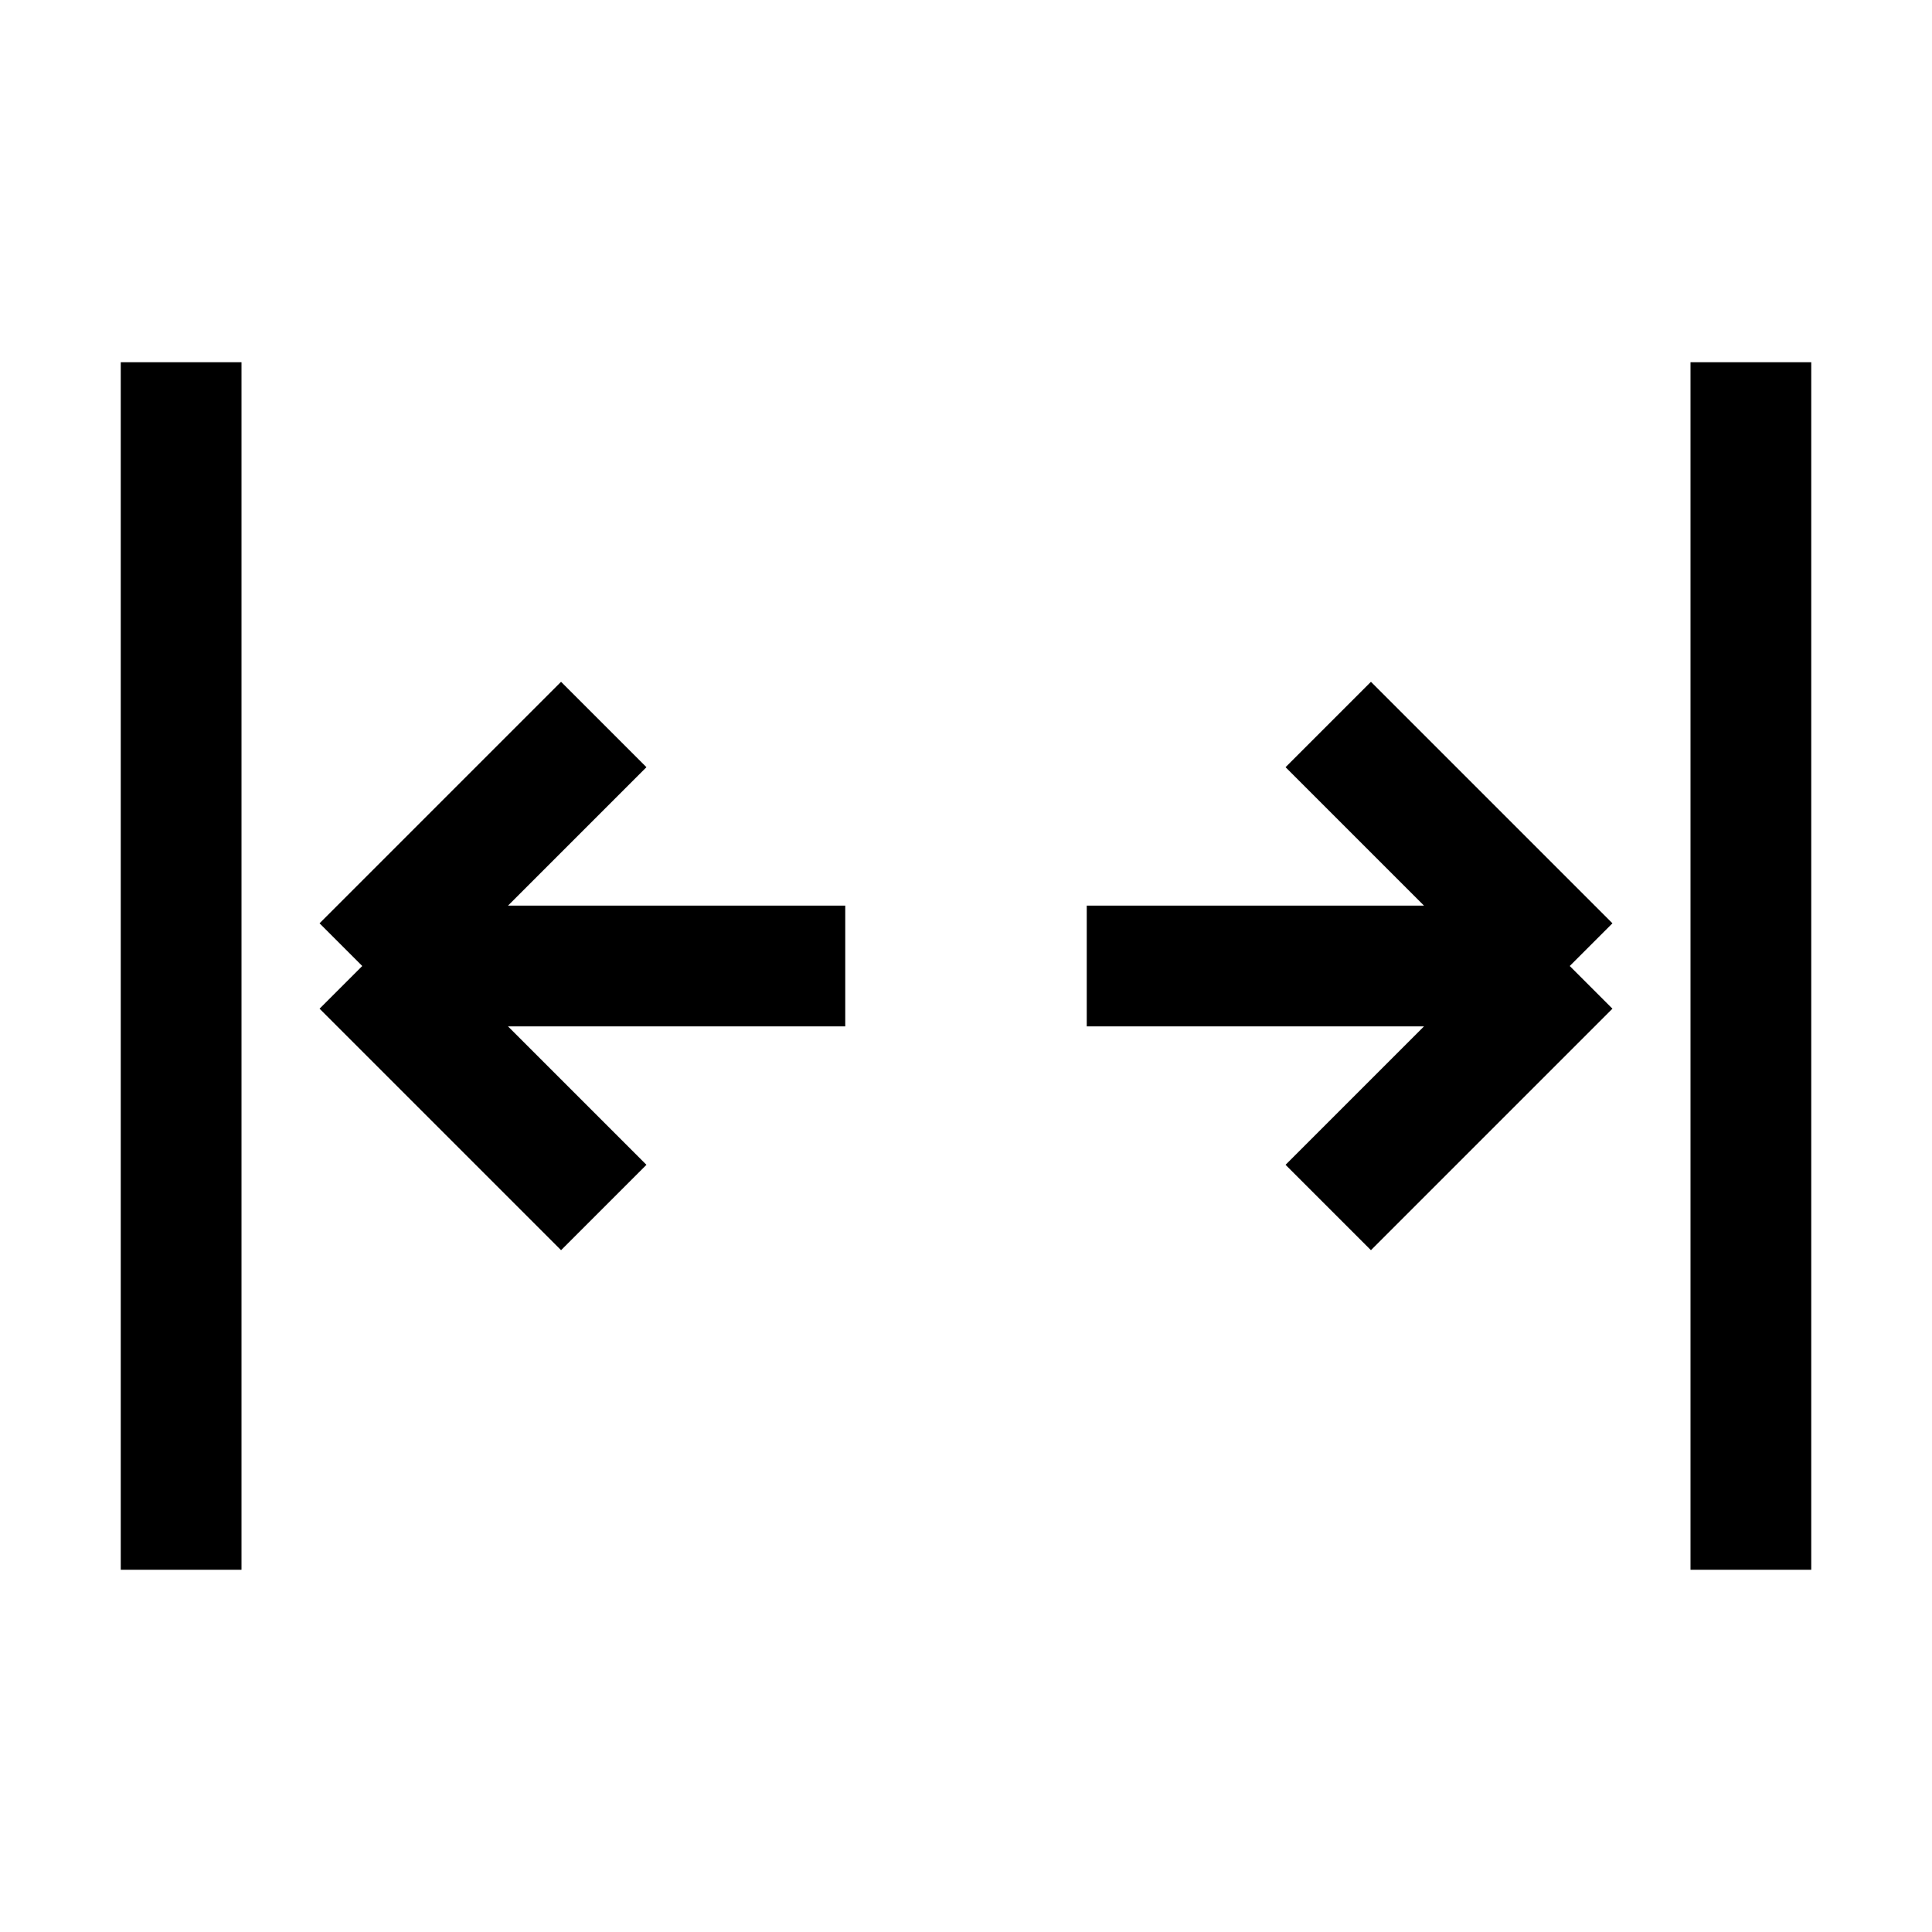<svg xmlns="http://www.w3.org/2000/svg" width="512" height="512" viewBox="0 0 16 16"><path fill="none" stroke="currentColor" d="M1.5 3v10m13-10v10M7 8H3m0 0l2-2M3 8l2 2m8-2H9m4 0l-2 2m2-2l-2-2"></path></svg>